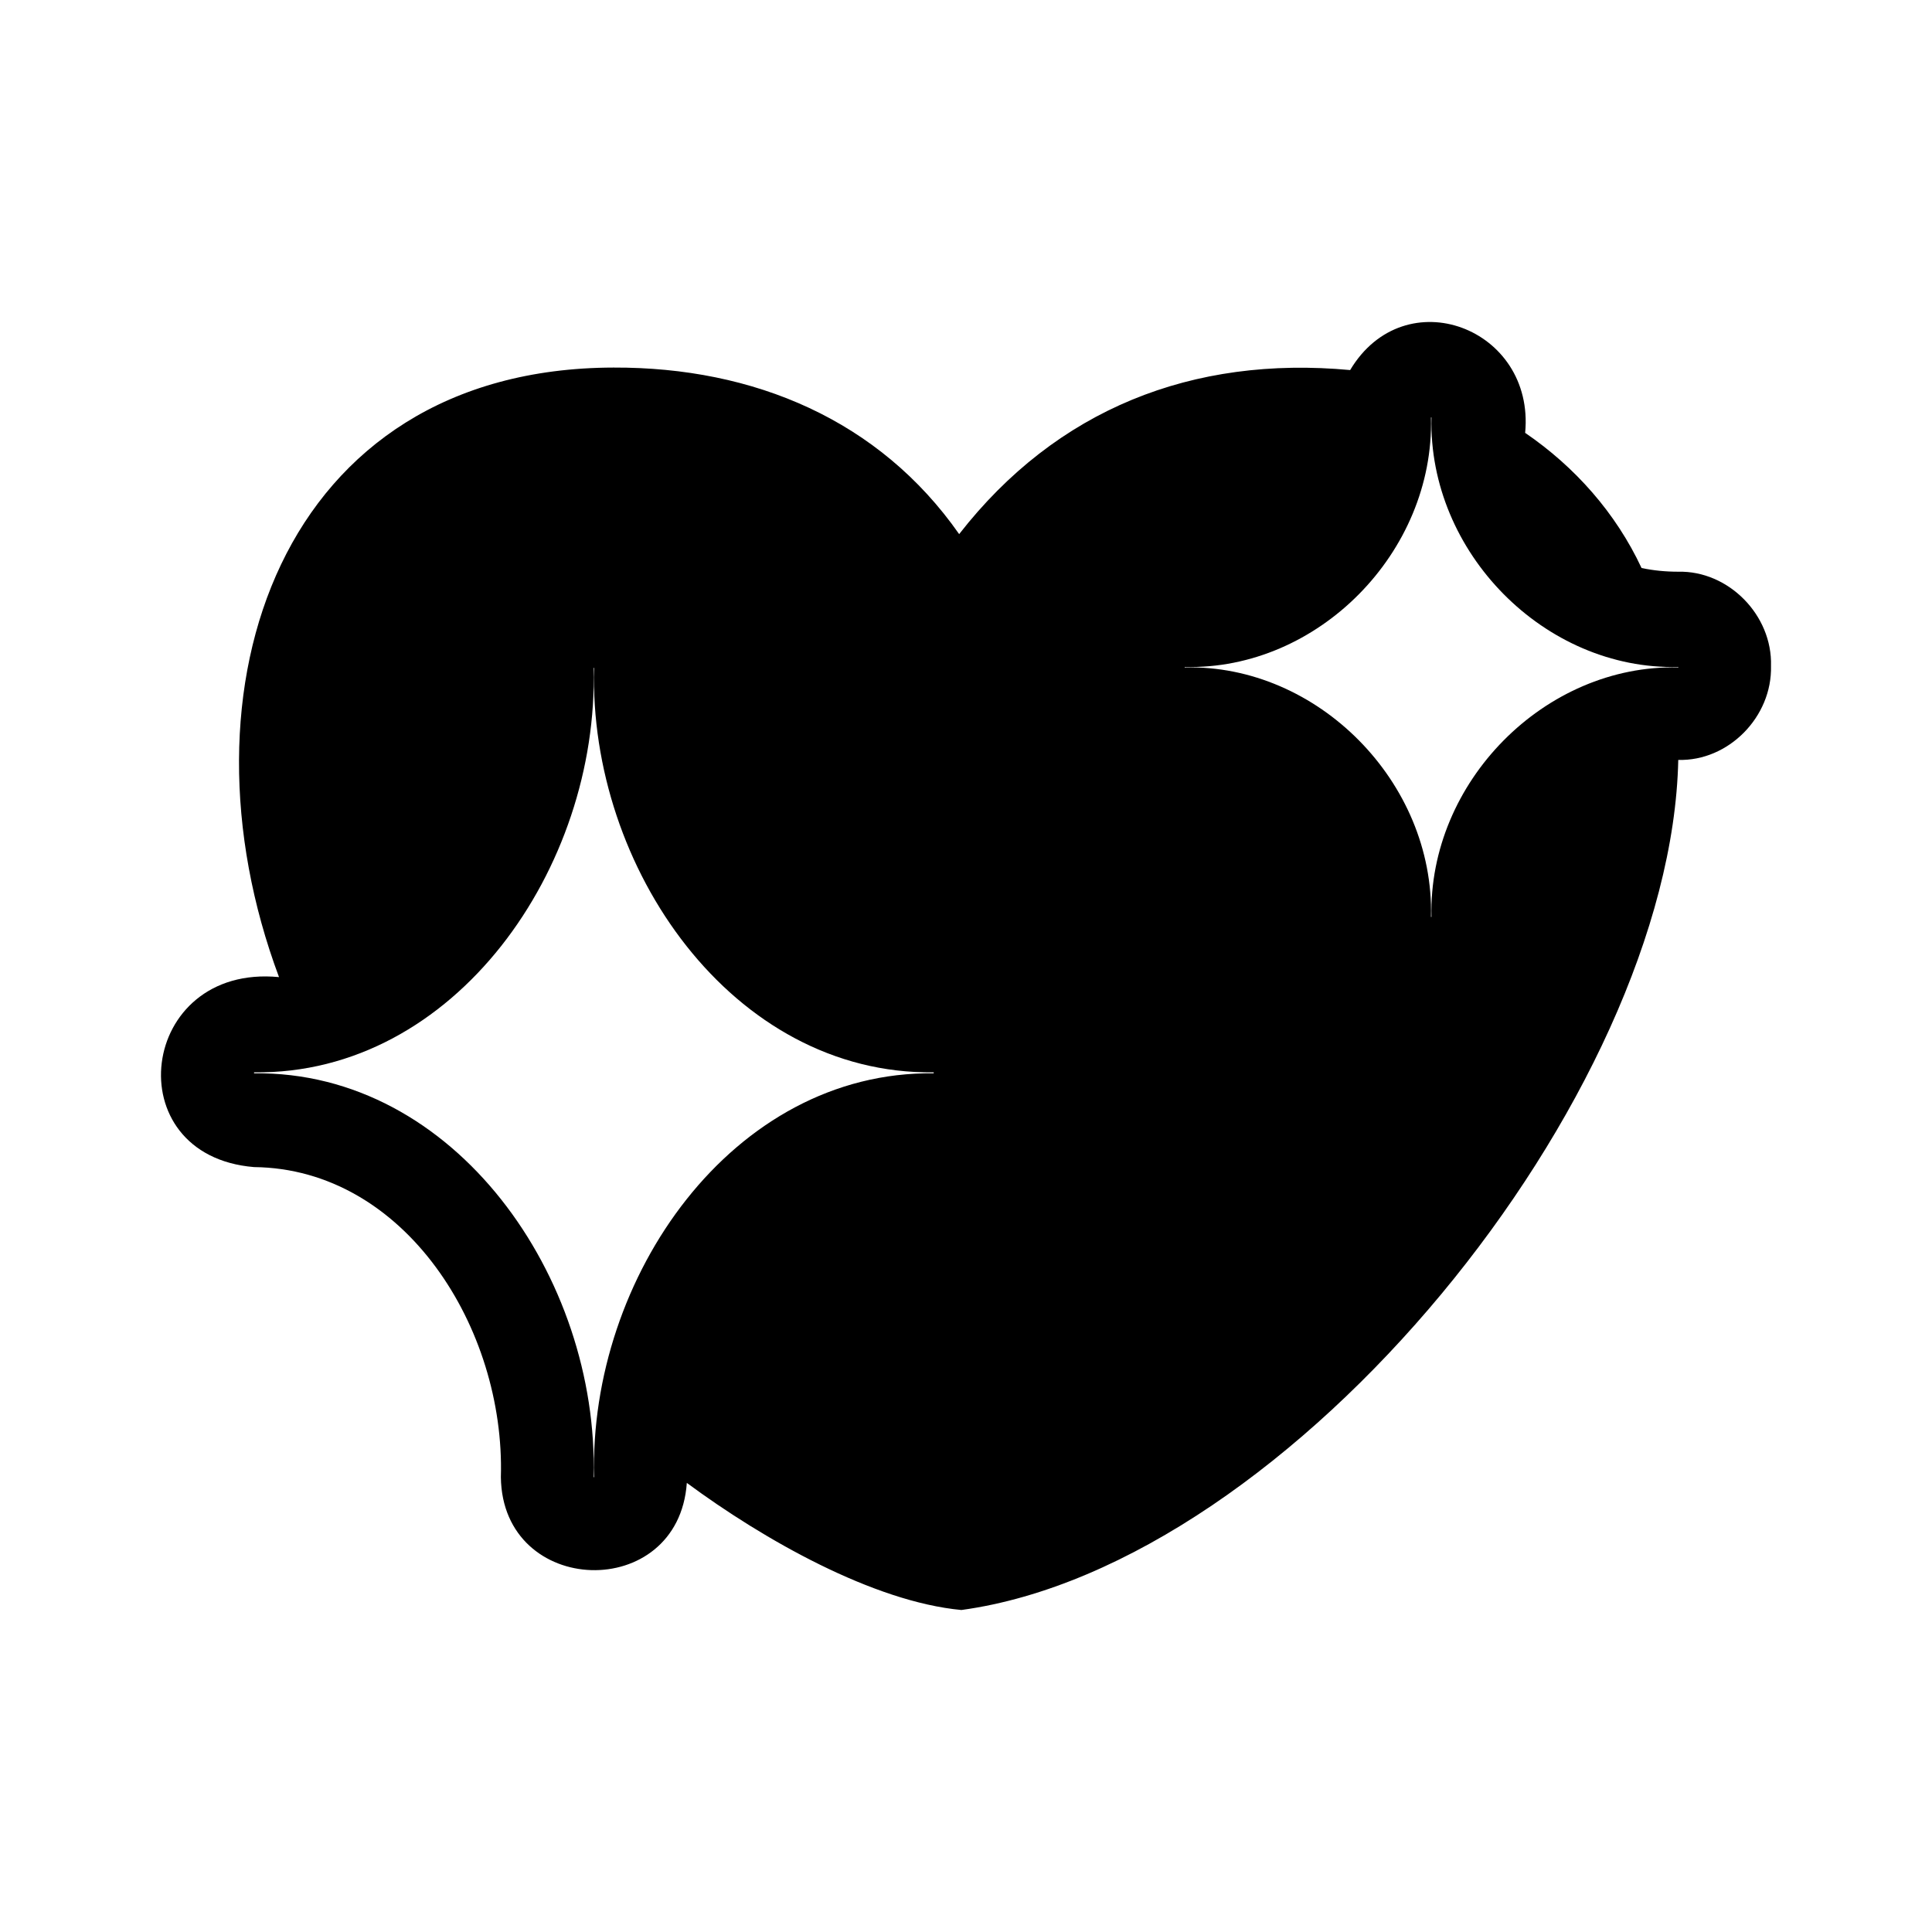 <svg width="24" height="24" viewBox="0 0 24 24" fill="none" xmlns="http://www.w3.org/2000/svg">
<path d="M22 8.273C22.019 7.64 21.47 7.087 20.848 7.102C20.69 7.102 20.538 7.087 20.392 7.056C20.072 6.372 19.565 5.8 18.946 5.377C19.07 4.073 17.451 3.46 16.772 4.597C14.812 4.415 13.124 5.084 11.915 6.635C10.926 5.221 9.37 4.56 7.622 4.566C3.488 4.575 2.127 8.554 3.466 12.138C1.719 11.97 1.432 14.356 3.156 14.498C5.03 14.518 6.276 16.501 6.222 18.35C6.24 19.843 8.427 19.912 8.532 18.421C9.49 19.129 10.85 19.898 11.943 20C16.055 19.436 20.759 13.621 20.848 9.44C21.472 9.457 22.016 8.905 22 8.273ZM17.776 5.185H17.782C17.742 6.861 19.188 8.327 20.848 8.285V8.291C19.191 8.251 17.742 9.716 17.782 11.391H17.776C17.819 9.716 16.368 8.251 14.717 8.291V8.285C16.372 8.327 17.819 6.861 17.776 5.185ZM7.374 8.297H7.38C7.314 10.777 9.099 13.353 11.599 13.321V13.333C9.101 13.303 7.315 15.866 7.38 18.35H7.374C7.439 15.868 5.652 13.303 3.156 13.333V13.321C5.656 13.352 7.439 10.777 7.374 8.297Z" fill="black"/>
</svg>
